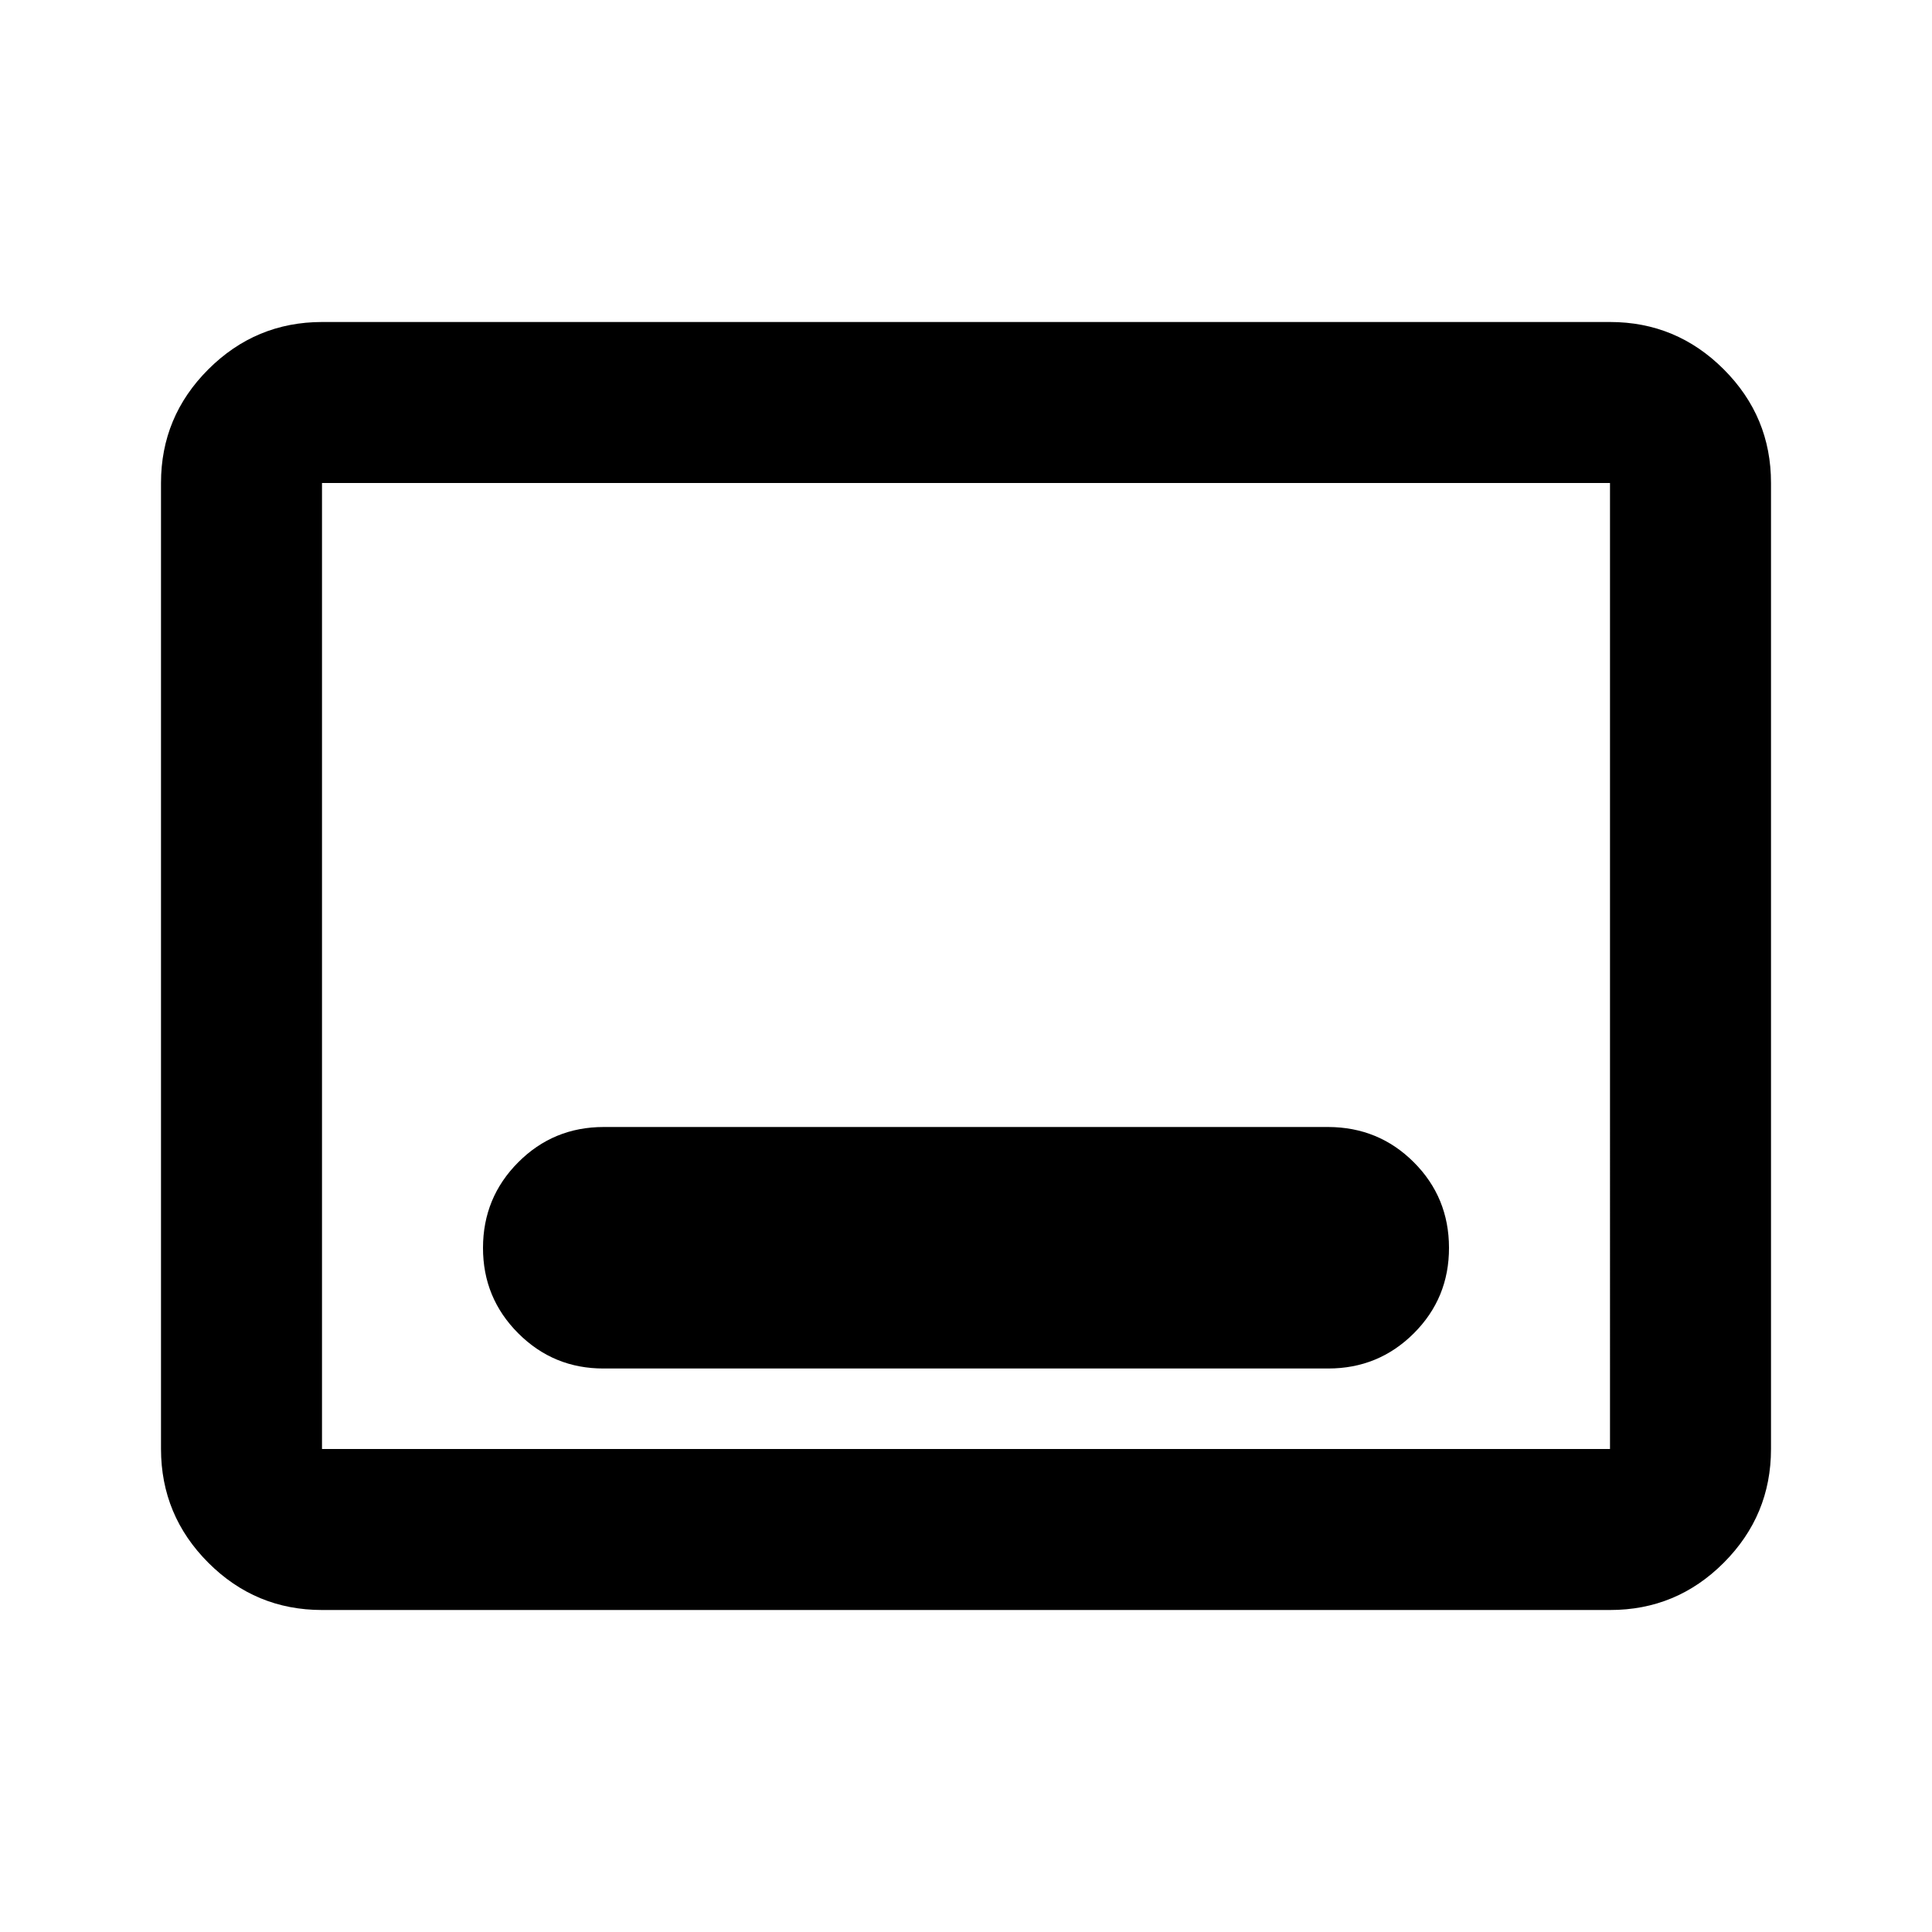 <?xml version="1.0" encoding="utf-8"?>
<!-- Generator: www.svgicons.com -->
<svg xmlns="http://www.w3.org/2000/svg" width="800" height="800" viewBox="0 0 24 24">
<path fill="currentColor" d="M4 20q-.825 0-1.412-.587T2 18V6q0-.825.588-1.412T4 4h16q.825 0 1.413.588T22 6v12q0 .825-.587 1.413T20 20zm0-2h16V6H4zm0 0V6zm3.5-1h9q.625 0 1.063-.437T18 15.5t-.437-1.062T16.5 14h-9q-.625 0-1.062.438T6 15.5t.438 1.063T7.5 17"/>
</svg>